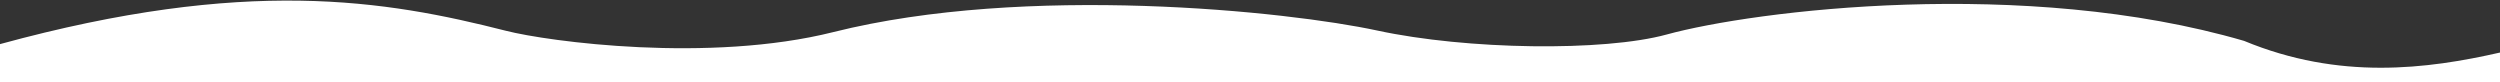 <?xml version="1.0" encoding="UTF-8"?> <svg xmlns="http://www.w3.org/2000/svg" width="4158" height="137" viewBox="0 0 4158 137" fill="none"><rect x="0" y="0" width="4158" height="137" fill="#333333" stroke="none"/><path d="M4158 136.834V87.397C4036.5 115 3890.95 133.651 3732.32 67.983C3367 -38.5 2918.3 17.349 2772 57.396C2667.5 86 2440 83 2290.67 50.792C2141.34 18.584 1706.5 -27 1386 53.368C1179.72 105.094 912.896 69.37 841.435 51.19C640.626 0.105 409.85 -38.603 0 73.369V136.835H1386L4158 136.834Z" fill="white"></path></svg> 
